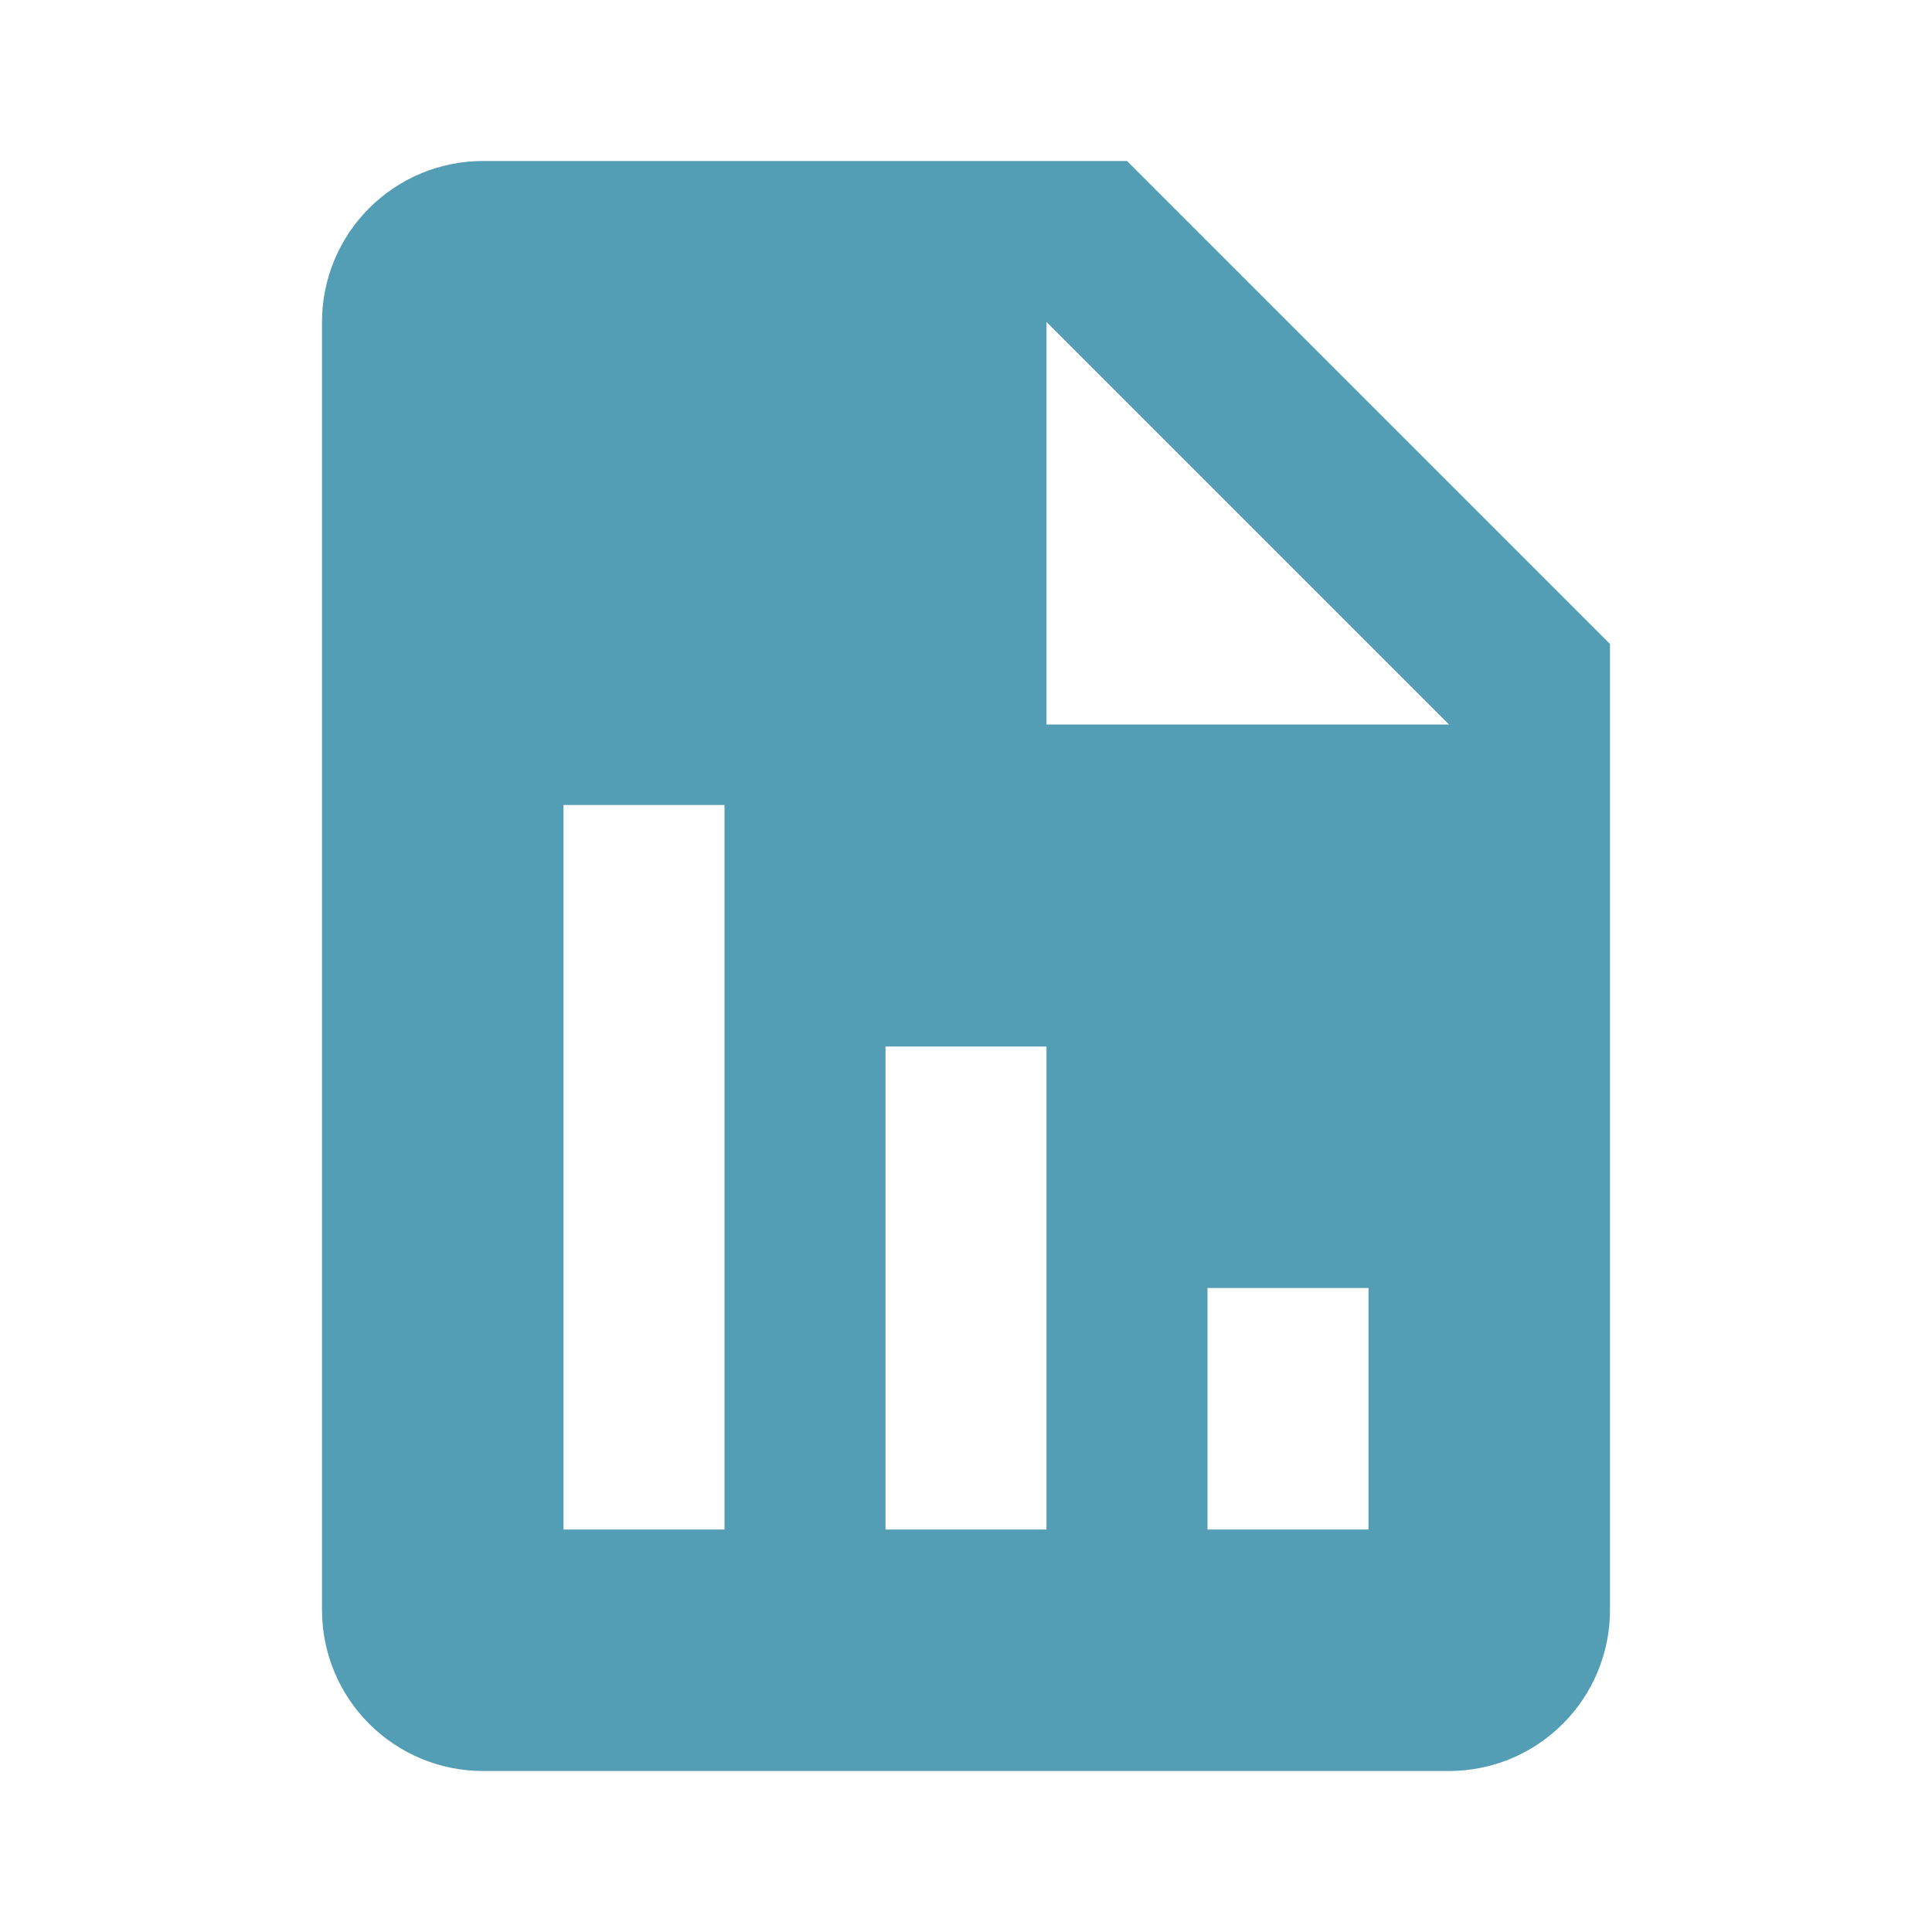 <svg width="36" height="36" viewBox="0 0 36 36" fill="none" xmlns="http://www.w3.org/2000/svg">
<path d="M30 12L21 3H9C8.204 3 7.441 3.316 6.879 3.879C6.316 4.441 6 5.204 6 6V30C6 30.796 6.316 31.559 6.879 32.121C7.441 32.684 8.204 33 9 33H27C27.796 33 28.559 32.684 29.121 32.121C29.684 31.559 30 30.796 30 30V12ZM13.5 28.5H10.5V15H13.5V28.5ZM19.5 28.5H16.5V19.5H19.5V28.5ZM25.5 28.5H22.5V24H25.5V28.5ZM21 13.5H19.5V6L27 13.5H21Z" fill="#539DB5"/>
</svg>
